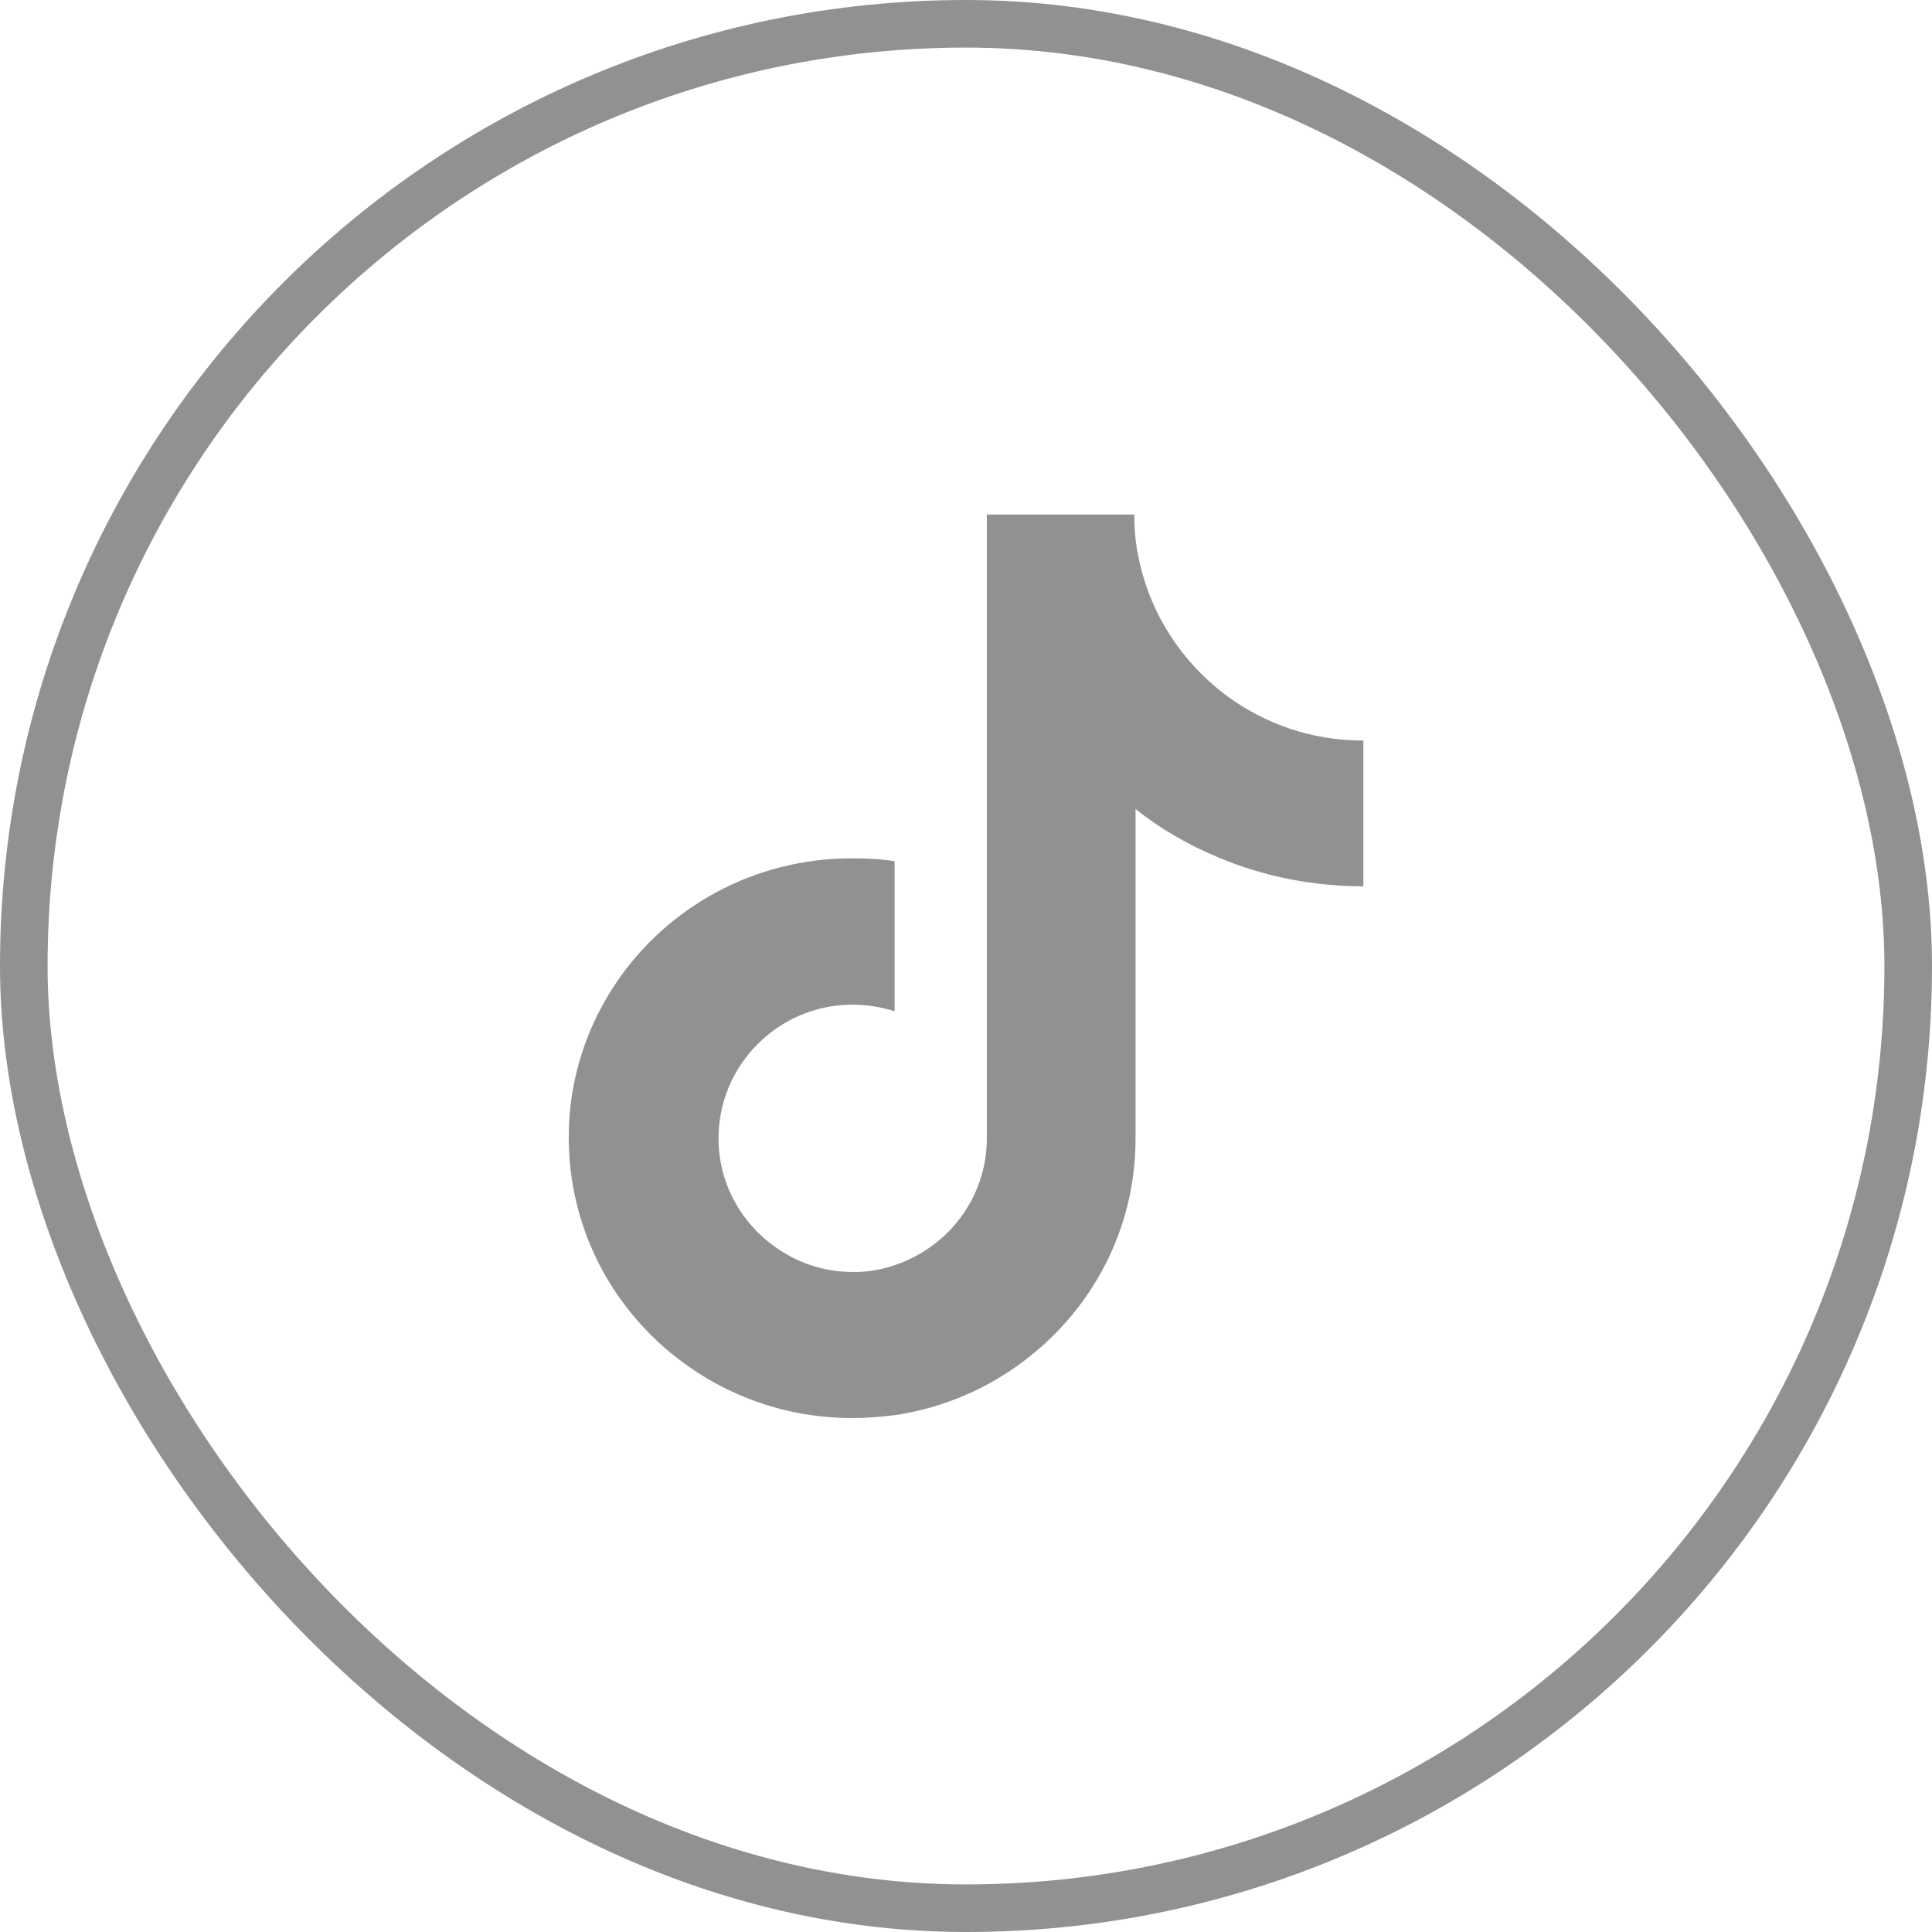 <?xml version="1.0" encoding="UTF-8"?>
<svg id="Camada_2" data-name="Camada 2" xmlns="http://www.w3.org/2000/svg" viewBox="0 0 32.48 32.48">
  <defs>
    <style>
      .cls-1 {
        fill: #919191;
      }

      .cls-2 {
        fill: none;
        stroke: #919191;
        stroke-miterlimit: 10;
        stroke-width: .8px;
      }
    </style>
  </defs>
  <g id="Layer_1" data-name="Layer 1">
    <rect class="cls-2" x=".4" y=".4" width="31.68" height="31.68" rx="15.84" ry="15.84"/>
    <path class="cls-1" d="M22.91,12.45c-.87,0-1.67-.29-2.31-.77-.74-.56-1.27-1.37-1.46-2.31-.05-.23-.07-.47-.07-.72h-2.48v10.49c0,.99-.65,1.83-1.55,2.13-.26.09-.54.13-.83.11-.37-.02-.72-.13-1.03-.32-.65-.39-1.09-1.09-1.1-1.89-.02-1.25,1-2.28,2.25-2.28.25,0,.48.04.71.11v-2.52c-.23-.04-.47-.05-.72-.05-1.37,0-2.66.57-3.58,1.6-.69.78-1.11,1.77-1.17,2.81-.08,1.36.42,2.66,1.39,3.62.14.14.29.27.45.39.83.64,1.85.99,2.92.99.24,0,.48-.02.72-.05,1-.15,1.92-.61,2.65-1.33.89-.88,1.39-2.06,1.39-3.31v-5.55c.41.33.88.6,1.38.81.78.33,1.61.49,2.45.49v-2.47s0,0,0,0h0Z"/>
  </g>
</svg>